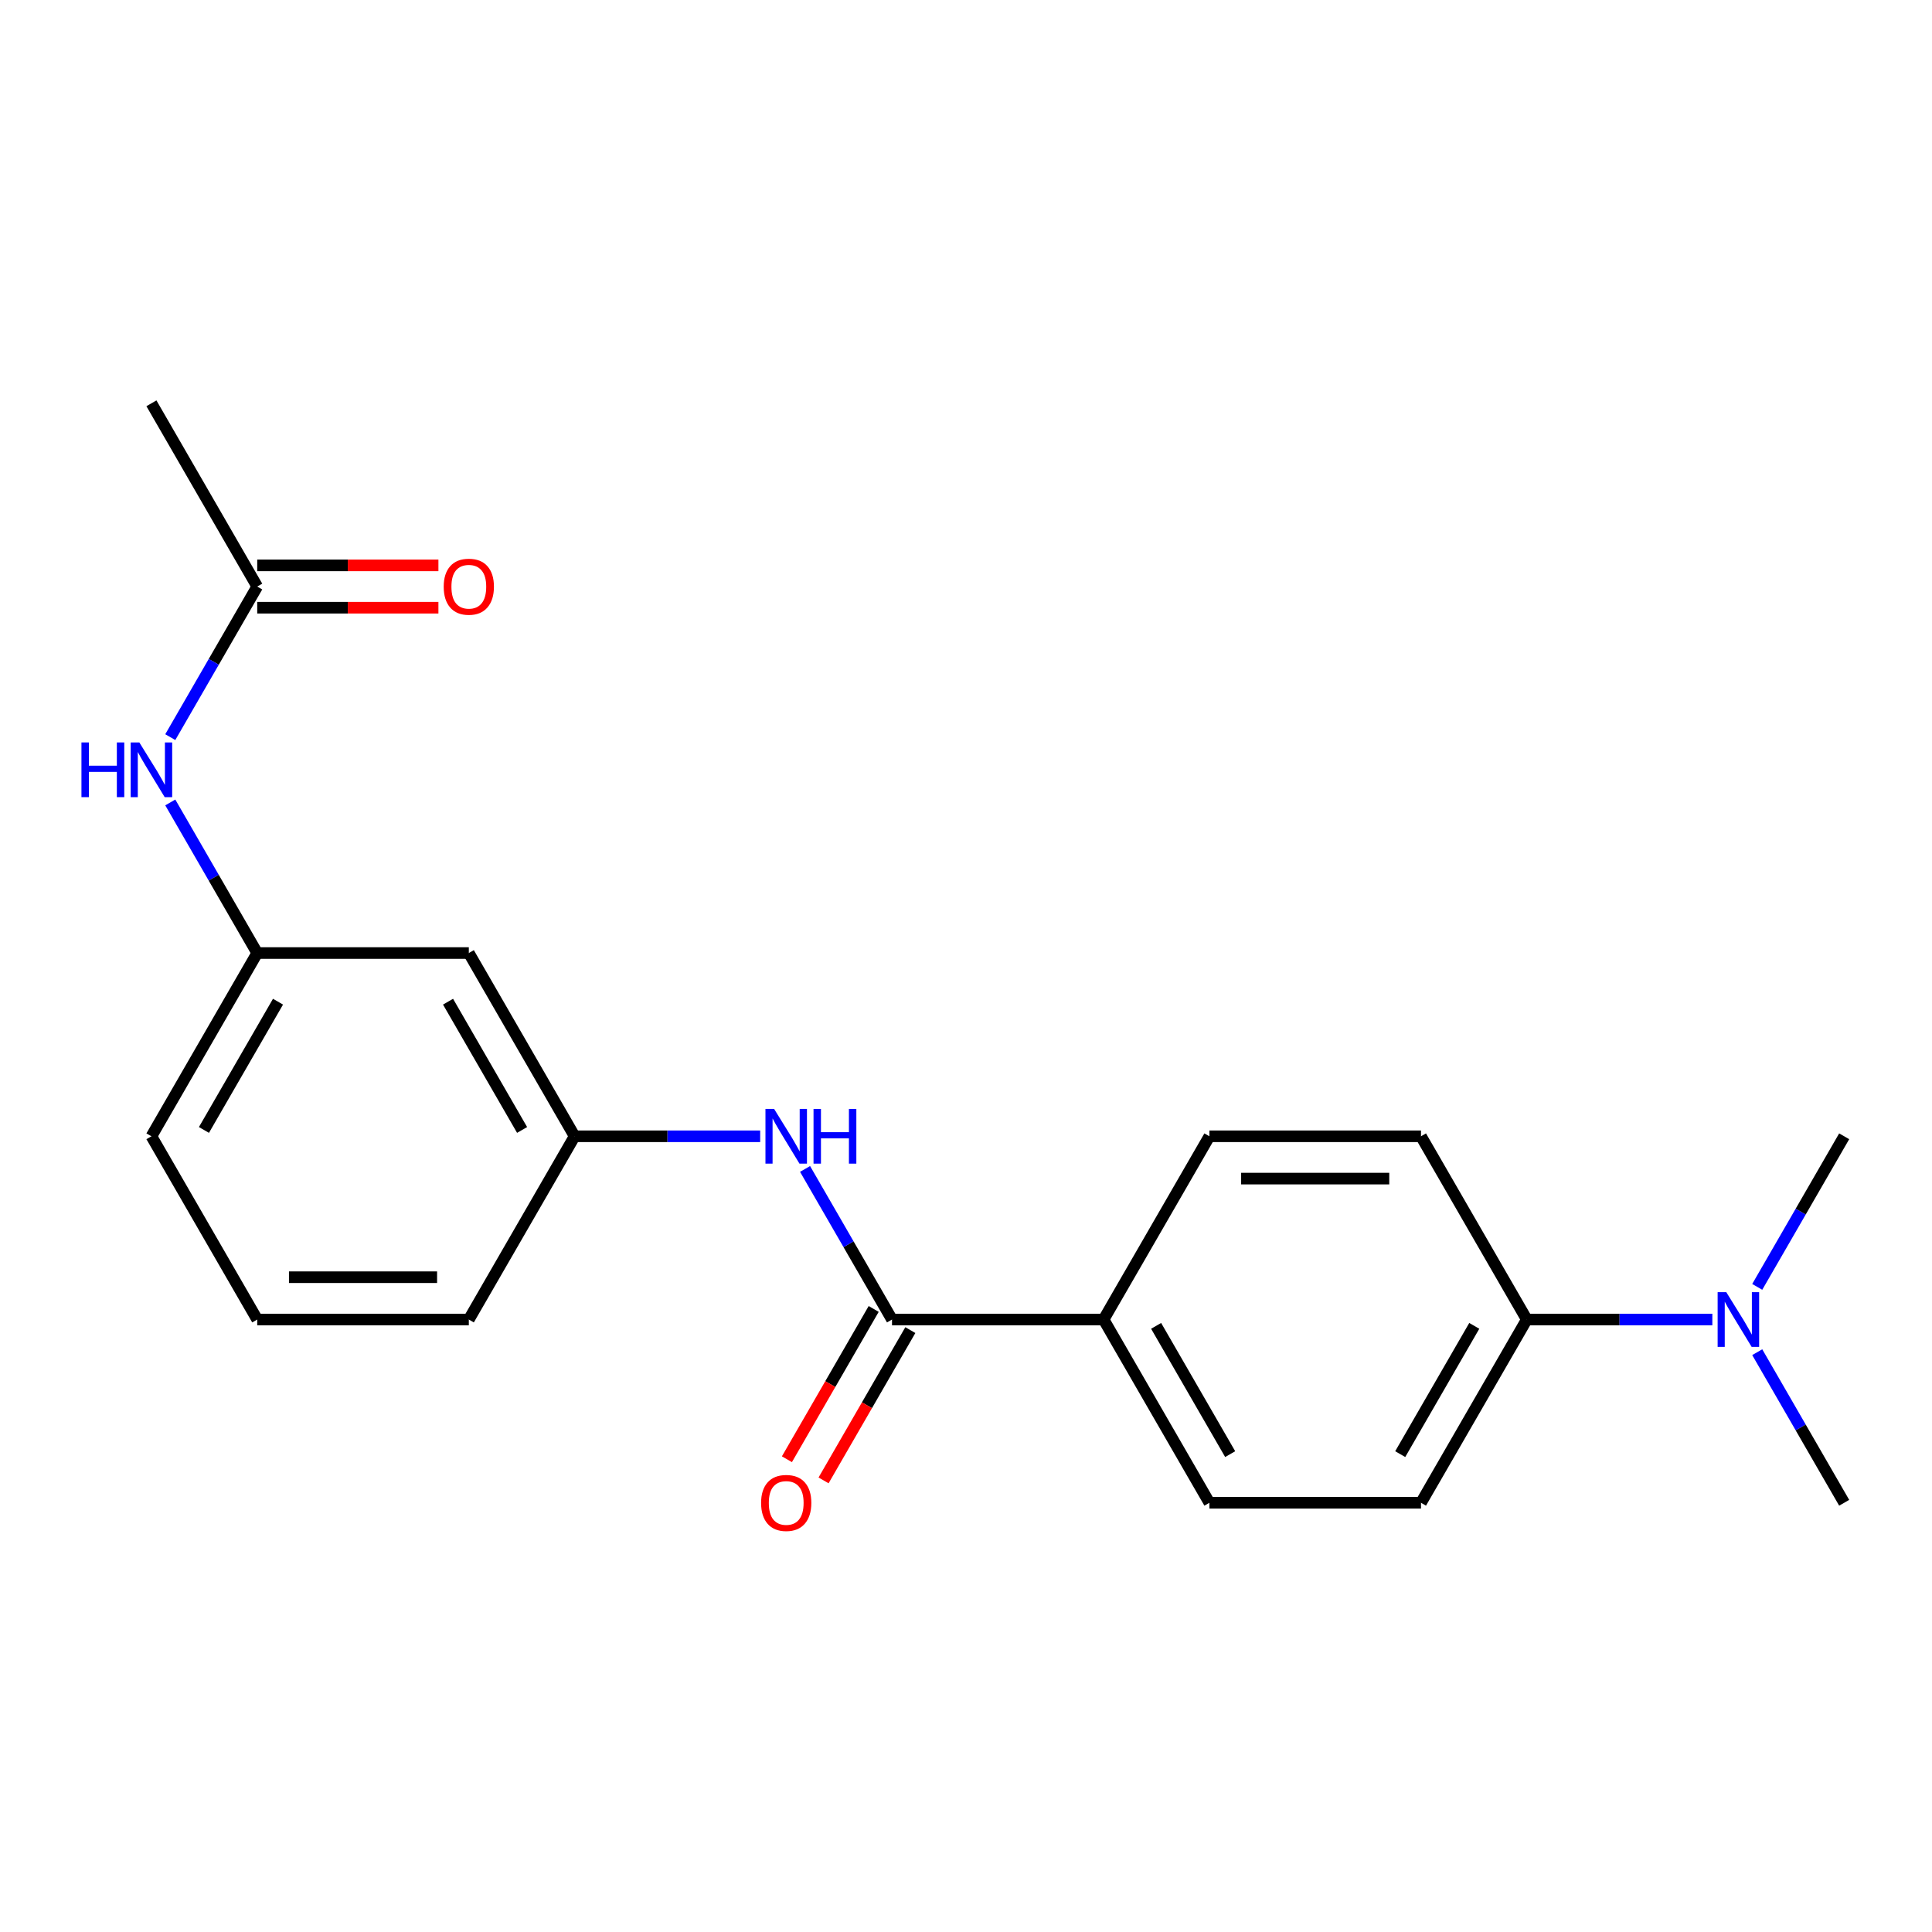 <?xml version='1.0' encoding='iso-8859-1'?>
<svg version='1.1' baseProfile='full'
              xmlns='http://www.w3.org/2000/svg'
                      xmlns:rdkit='http://www.rdkit.org/xml'
                      xmlns:xlink='http://www.w3.org/1999/xlink'
                  xml:space='preserve'
width='1000px' height='1000px' viewBox='0 0 1000 1000'>
<!-- END OF HEADER -->
<rect style='opacity:1.0;fill:#FFFFFF;stroke:none' width='1000' height='1000' x='0' y='0'> </rect>
<path class='bond-0' d='M 461.703,682.987 L 439.2,644.012' style='fill:none;fill-rule:evenodd;stroke:#000000;stroke-width:6px;stroke-linecap:butt;stroke-linejoin:miter;stroke-opacity:1' />
<path class='bond-0' d='M 439.2,644.012 L 416.698,605.037' style='fill:none;fill-rule:evenodd;stroke:#0000FF;stroke-width:6px;stroke-linecap:butt;stroke-linejoin:miter;stroke-opacity:1' />
<path class='bond-1' d='M 461.703,682.987 L 571.223,682.987' style='fill:none;fill-rule:evenodd;stroke:#000000;stroke-width:6px;stroke-linecap:butt;stroke-linejoin:miter;stroke-opacity:1' />
<path class='bond-6' d='M 452.218,677.511 L 429.762,716.405' style='fill:none;fill-rule:evenodd;stroke:#000000;stroke-width:6px;stroke-linecap:butt;stroke-linejoin:miter;stroke-opacity:1' />
<path class='bond-6' d='M 429.762,716.405 L 407.306,755.3' style='fill:none;fill-rule:evenodd;stroke:#FF0000;stroke-width:6px;stroke-linecap:butt;stroke-linejoin:miter;stroke-opacity:1' />
<path class='bond-6' d='M 471.187,688.463 L 448.731,727.357' style='fill:none;fill-rule:evenodd;stroke:#000000;stroke-width:6px;stroke-linecap:butt;stroke-linejoin:miter;stroke-opacity:1' />
<path class='bond-6' d='M 448.731,727.357 L 426.275,766.252' style='fill:none;fill-rule:evenodd;stroke:#FF0000;stroke-width:6px;stroke-linecap:butt;stroke-linejoin:miter;stroke-opacity:1' />
<path class='bond-5' d='M 393.464,588.139 L 345.443,588.139' style='fill:none;fill-rule:evenodd;stroke:#0000FF;stroke-width:6px;stroke-linecap:butt;stroke-linejoin:miter;stroke-opacity:1' />
<path class='bond-5' d='M 345.443,588.139 L 297.422,588.139' style='fill:none;fill-rule:evenodd;stroke:#000000;stroke-width:6px;stroke-linecap:butt;stroke-linejoin:miter;stroke-opacity:1' />
<path class='bond-11' d='M 571.223,682.987 L 625.984,588.139' style='fill:none;fill-rule:evenodd;stroke:#000000;stroke-width:6px;stroke-linecap:butt;stroke-linejoin:miter;stroke-opacity:1' />
<path class='bond-12' d='M 571.223,682.987 L 625.984,777.834' style='fill:none;fill-rule:evenodd;stroke:#000000;stroke-width:6px;stroke-linecap:butt;stroke-linejoin:miter;stroke-opacity:1' />
<path class='bond-12' d='M 598.407,686.262 L 636.739,752.655' style='fill:none;fill-rule:evenodd;stroke:#000000;stroke-width:6px;stroke-linecap:butt;stroke-linejoin:miter;stroke-opacity:1' />
<path class='bond-2' d='M 133.141,303.596 L 110.639,342.571' style='fill:none;fill-rule:evenodd;stroke:#000000;stroke-width:6px;stroke-linecap:butt;stroke-linejoin:miter;stroke-opacity:1' />
<path class='bond-2' d='M 110.639,342.571 L 88.136,381.546' style='fill:none;fill-rule:evenodd;stroke:#0000FF;stroke-width:6px;stroke-linecap:butt;stroke-linejoin:miter;stroke-opacity:1' />
<path class='bond-10' d='M 133.141,314.548 L 180.032,314.548' style='fill:none;fill-rule:evenodd;stroke:#000000;stroke-width:6px;stroke-linecap:butt;stroke-linejoin:miter;stroke-opacity:1' />
<path class='bond-10' d='M 180.032,314.548 L 226.923,314.548' style='fill:none;fill-rule:evenodd;stroke:#FF0000;stroke-width:6px;stroke-linecap:butt;stroke-linejoin:miter;stroke-opacity:1' />
<path class='bond-10' d='M 133.141,292.644 L 180.032,292.644' style='fill:none;fill-rule:evenodd;stroke:#000000;stroke-width:6px;stroke-linecap:butt;stroke-linejoin:miter;stroke-opacity:1' />
<path class='bond-10' d='M 180.032,292.644 L 226.923,292.644' style='fill:none;fill-rule:evenodd;stroke:#FF0000;stroke-width:6px;stroke-linecap:butt;stroke-linejoin:miter;stroke-opacity:1' />
<path class='bond-16' d='M 133.141,303.596 L 78.38,208.748' style='fill:none;fill-rule:evenodd;stroke:#000000;stroke-width:6px;stroke-linecap:butt;stroke-linejoin:miter;stroke-opacity:1' />
<path class='bond-3' d='M 88.136,415.342 L 110.639,454.316' style='fill:none;fill-rule:evenodd;stroke:#0000FF;stroke-width:6px;stroke-linecap:butt;stroke-linejoin:miter;stroke-opacity:1' />
<path class='bond-3' d='M 110.639,454.316 L 133.141,493.291' style='fill:none;fill-rule:evenodd;stroke:#000000;stroke-width:6px;stroke-linecap:butt;stroke-linejoin:miter;stroke-opacity:1' />
<path class='bond-4' d='M 790.264,682.987 L 735.504,777.834' style='fill:none;fill-rule:evenodd;stroke:#000000;stroke-width:6px;stroke-linecap:butt;stroke-linejoin:miter;stroke-opacity:1' />
<path class='bond-4' d='M 763.081,686.262 L 724.749,752.655' style='fill:none;fill-rule:evenodd;stroke:#000000;stroke-width:6px;stroke-linecap:butt;stroke-linejoin:miter;stroke-opacity:1' />
<path class='bond-8' d='M 790.264,682.987 L 838.286,682.987' style='fill:none;fill-rule:evenodd;stroke:#000000;stroke-width:6px;stroke-linecap:butt;stroke-linejoin:miter;stroke-opacity:1' />
<path class='bond-8' d='M 838.286,682.987 L 886.307,682.987' style='fill:none;fill-rule:evenodd;stroke:#0000FF;stroke-width:6px;stroke-linecap:butt;stroke-linejoin:miter;stroke-opacity:1' />
<path class='bond-21' d='M 790.264,682.987 L 735.504,588.139' style='fill:none;fill-rule:evenodd;stroke:#000000;stroke-width:6px;stroke-linecap:butt;stroke-linejoin:miter;stroke-opacity:1' />
<path class='bond-7' d='M 297.422,588.139 L 242.661,493.291' style='fill:none;fill-rule:evenodd;stroke:#000000;stroke-width:6px;stroke-linecap:butt;stroke-linejoin:miter;stroke-opacity:1' />
<path class='bond-7' d='M 270.238,584.864 L 231.906,518.47' style='fill:none;fill-rule:evenodd;stroke:#000000;stroke-width:6px;stroke-linecap:butt;stroke-linejoin:miter;stroke-opacity:1' />
<path class='bond-17' d='M 297.422,588.139 L 242.661,682.987' style='fill:none;fill-rule:evenodd;stroke:#000000;stroke-width:6px;stroke-linecap:butt;stroke-linejoin:miter;stroke-opacity:1' />
<path class='bond-9' d='M 242.661,493.291 L 133.141,493.291' style='fill:none;fill-rule:evenodd;stroke:#000000;stroke-width:6px;stroke-linecap:butt;stroke-linejoin:miter;stroke-opacity:1' />
<path class='bond-19' d='M 909.541,699.885 L 932.043,738.859' style='fill:none;fill-rule:evenodd;stroke:#0000FF;stroke-width:6px;stroke-linecap:butt;stroke-linejoin:miter;stroke-opacity:1' />
<path class='bond-19' d='M 932.043,738.859 L 954.545,777.834' style='fill:none;fill-rule:evenodd;stroke:#000000;stroke-width:6px;stroke-linecap:butt;stroke-linejoin:miter;stroke-opacity:1' />
<path class='bond-20' d='M 909.541,666.089 L 932.043,627.114' style='fill:none;fill-rule:evenodd;stroke:#0000FF;stroke-width:6px;stroke-linecap:butt;stroke-linejoin:miter;stroke-opacity:1' />
<path class='bond-20' d='M 932.043,627.114 L 954.545,588.139' style='fill:none;fill-rule:evenodd;stroke:#000000;stroke-width:6px;stroke-linecap:butt;stroke-linejoin:miter;stroke-opacity:1' />
<path class='bond-22' d='M 133.141,493.291 L 78.38,588.139' style='fill:none;fill-rule:evenodd;stroke:#000000;stroke-width:6px;stroke-linecap:butt;stroke-linejoin:miter;stroke-opacity:1' />
<path class='bond-22' d='M 143.896,518.47 L 105.564,584.864' style='fill:none;fill-rule:evenodd;stroke:#000000;stroke-width:6px;stroke-linecap:butt;stroke-linejoin:miter;stroke-opacity:1' />
<path class='bond-13' d='M 625.984,588.139 L 735.504,588.139' style='fill:none;fill-rule:evenodd;stroke:#000000;stroke-width:6px;stroke-linecap:butt;stroke-linejoin:miter;stroke-opacity:1' />
<path class='bond-13' d='M 642.412,610.043 L 719.076,610.043' style='fill:none;fill-rule:evenodd;stroke:#000000;stroke-width:6px;stroke-linecap:butt;stroke-linejoin:miter;stroke-opacity:1' />
<path class='bond-14' d='M 625.984,777.834 L 735.504,777.834' style='fill:none;fill-rule:evenodd;stroke:#000000;stroke-width:6px;stroke-linecap:butt;stroke-linejoin:miter;stroke-opacity:1' />
<path class='bond-15' d='M 133.141,682.987 L 242.661,682.987' style='fill:none;fill-rule:evenodd;stroke:#000000;stroke-width:6px;stroke-linecap:butt;stroke-linejoin:miter;stroke-opacity:1' />
<path class='bond-15' d='M 149.569,661.082 L 226.233,661.082' style='fill:none;fill-rule:evenodd;stroke:#000000;stroke-width:6px;stroke-linecap:butt;stroke-linejoin:miter;stroke-opacity:1' />
<path class='bond-18' d='M 133.141,682.987 L 78.38,588.139' style='fill:none;fill-rule:evenodd;stroke:#000000;stroke-width:6px;stroke-linecap:butt;stroke-linejoin:miter;stroke-opacity:1' />
<path  class='atom-1' d='M 400.682 573.979
L 409.962 588.979
Q 410.882 590.459, 412.362 593.139
Q 413.842 595.819, 413.922 595.979
L 413.922 573.979
L 417.682 573.979
L 417.682 602.299
L 413.802 602.299
L 403.842 585.899
Q 402.682 583.979, 401.442 581.779
Q 400.242 579.579, 399.882 578.899
L 399.882 602.299
L 396.202 602.299
L 396.202 573.979
L 400.682 573.979
' fill='#0000FF'/>
<path  class='atom-1' d='M 421.082 573.979
L 424.922 573.979
L 424.922 586.019
L 439.402 586.019
L 439.402 573.979
L 443.242 573.979
L 443.242 602.299
L 439.402 602.299
L 439.402 589.219
L 424.922 589.219
L 424.922 602.299
L 421.082 602.299
L 421.082 573.979
' fill='#0000FF'/>
<path  class='atom-4' d='M 42.16 384.284
L 46 384.284
L 46 396.324
L 60.48 396.324
L 60.48 384.284
L 64.32 384.284
L 64.32 412.604
L 60.48 412.604
L 60.48 399.524
L 46 399.524
L 46 412.604
L 42.16 412.604
L 42.16 384.284
' fill='#0000FF'/>
<path  class='atom-4' d='M 72.12 384.284
L 81.4 399.284
Q 82.32 400.764, 83.8 403.444
Q 85.28 406.124, 85.36 406.284
L 85.36 384.284
L 89.12 384.284
L 89.12 412.604
L 85.24 412.604
L 75.28 396.204
Q 74.12 394.284, 72.88 392.084
Q 71.68 389.884, 71.32 389.204
L 71.32 412.604
L 67.64 412.604
L 67.64 384.284
L 72.12 384.284
' fill='#0000FF'/>
<path  class='atom-7' d='M 393.942 777.914
Q 393.942 771.114, 397.302 767.314
Q 400.662 763.514, 406.942 763.514
Q 413.222 763.514, 416.582 767.314
Q 419.942 771.114, 419.942 777.914
Q 419.942 784.794, 416.542 788.714
Q 413.142 792.594, 406.942 792.594
Q 400.702 792.594, 397.302 788.714
Q 393.942 784.834, 393.942 777.914
M 406.942 789.394
Q 411.262 789.394, 413.582 786.514
Q 415.942 783.594, 415.942 777.914
Q 415.942 772.354, 413.582 769.554
Q 411.262 766.714, 406.942 766.714
Q 402.622 766.714, 400.262 769.514
Q 397.942 772.314, 397.942 777.914
Q 397.942 783.634, 400.262 786.514
Q 402.622 789.394, 406.942 789.394
' fill='#FF0000'/>
<path  class='atom-9' d='M 893.525 668.827
L 902.805 683.827
Q 903.725 685.307, 905.205 687.987
Q 906.685 690.667, 906.765 690.827
L 906.765 668.827
L 910.525 668.827
L 910.525 697.147
L 906.645 697.147
L 896.685 680.747
Q 895.525 678.827, 894.285 676.627
Q 893.085 674.427, 892.725 673.747
L 892.725 697.147
L 889.045 697.147
L 889.045 668.827
L 893.525 668.827
' fill='#0000FF'/>
<path  class='atom-11' d='M 229.661 303.676
Q 229.661 296.876, 233.021 293.076
Q 236.381 289.276, 242.661 289.276
Q 248.941 289.276, 252.301 293.076
Q 255.661 296.876, 255.661 303.676
Q 255.661 310.556, 252.261 314.476
Q 248.861 318.356, 242.661 318.356
Q 236.421 318.356, 233.021 314.476
Q 229.661 310.596, 229.661 303.676
M 242.661 315.156
Q 246.981 315.156, 249.301 312.276
Q 251.661 309.356, 251.661 303.676
Q 251.661 298.116, 249.301 295.316
Q 246.981 292.476, 242.661 292.476
Q 238.341 292.476, 235.981 295.276
Q 233.661 298.076, 233.661 303.676
Q 233.661 309.396, 235.981 312.276
Q 238.341 315.156, 242.661 315.156
' fill='#FF0000'/>
</svg>

